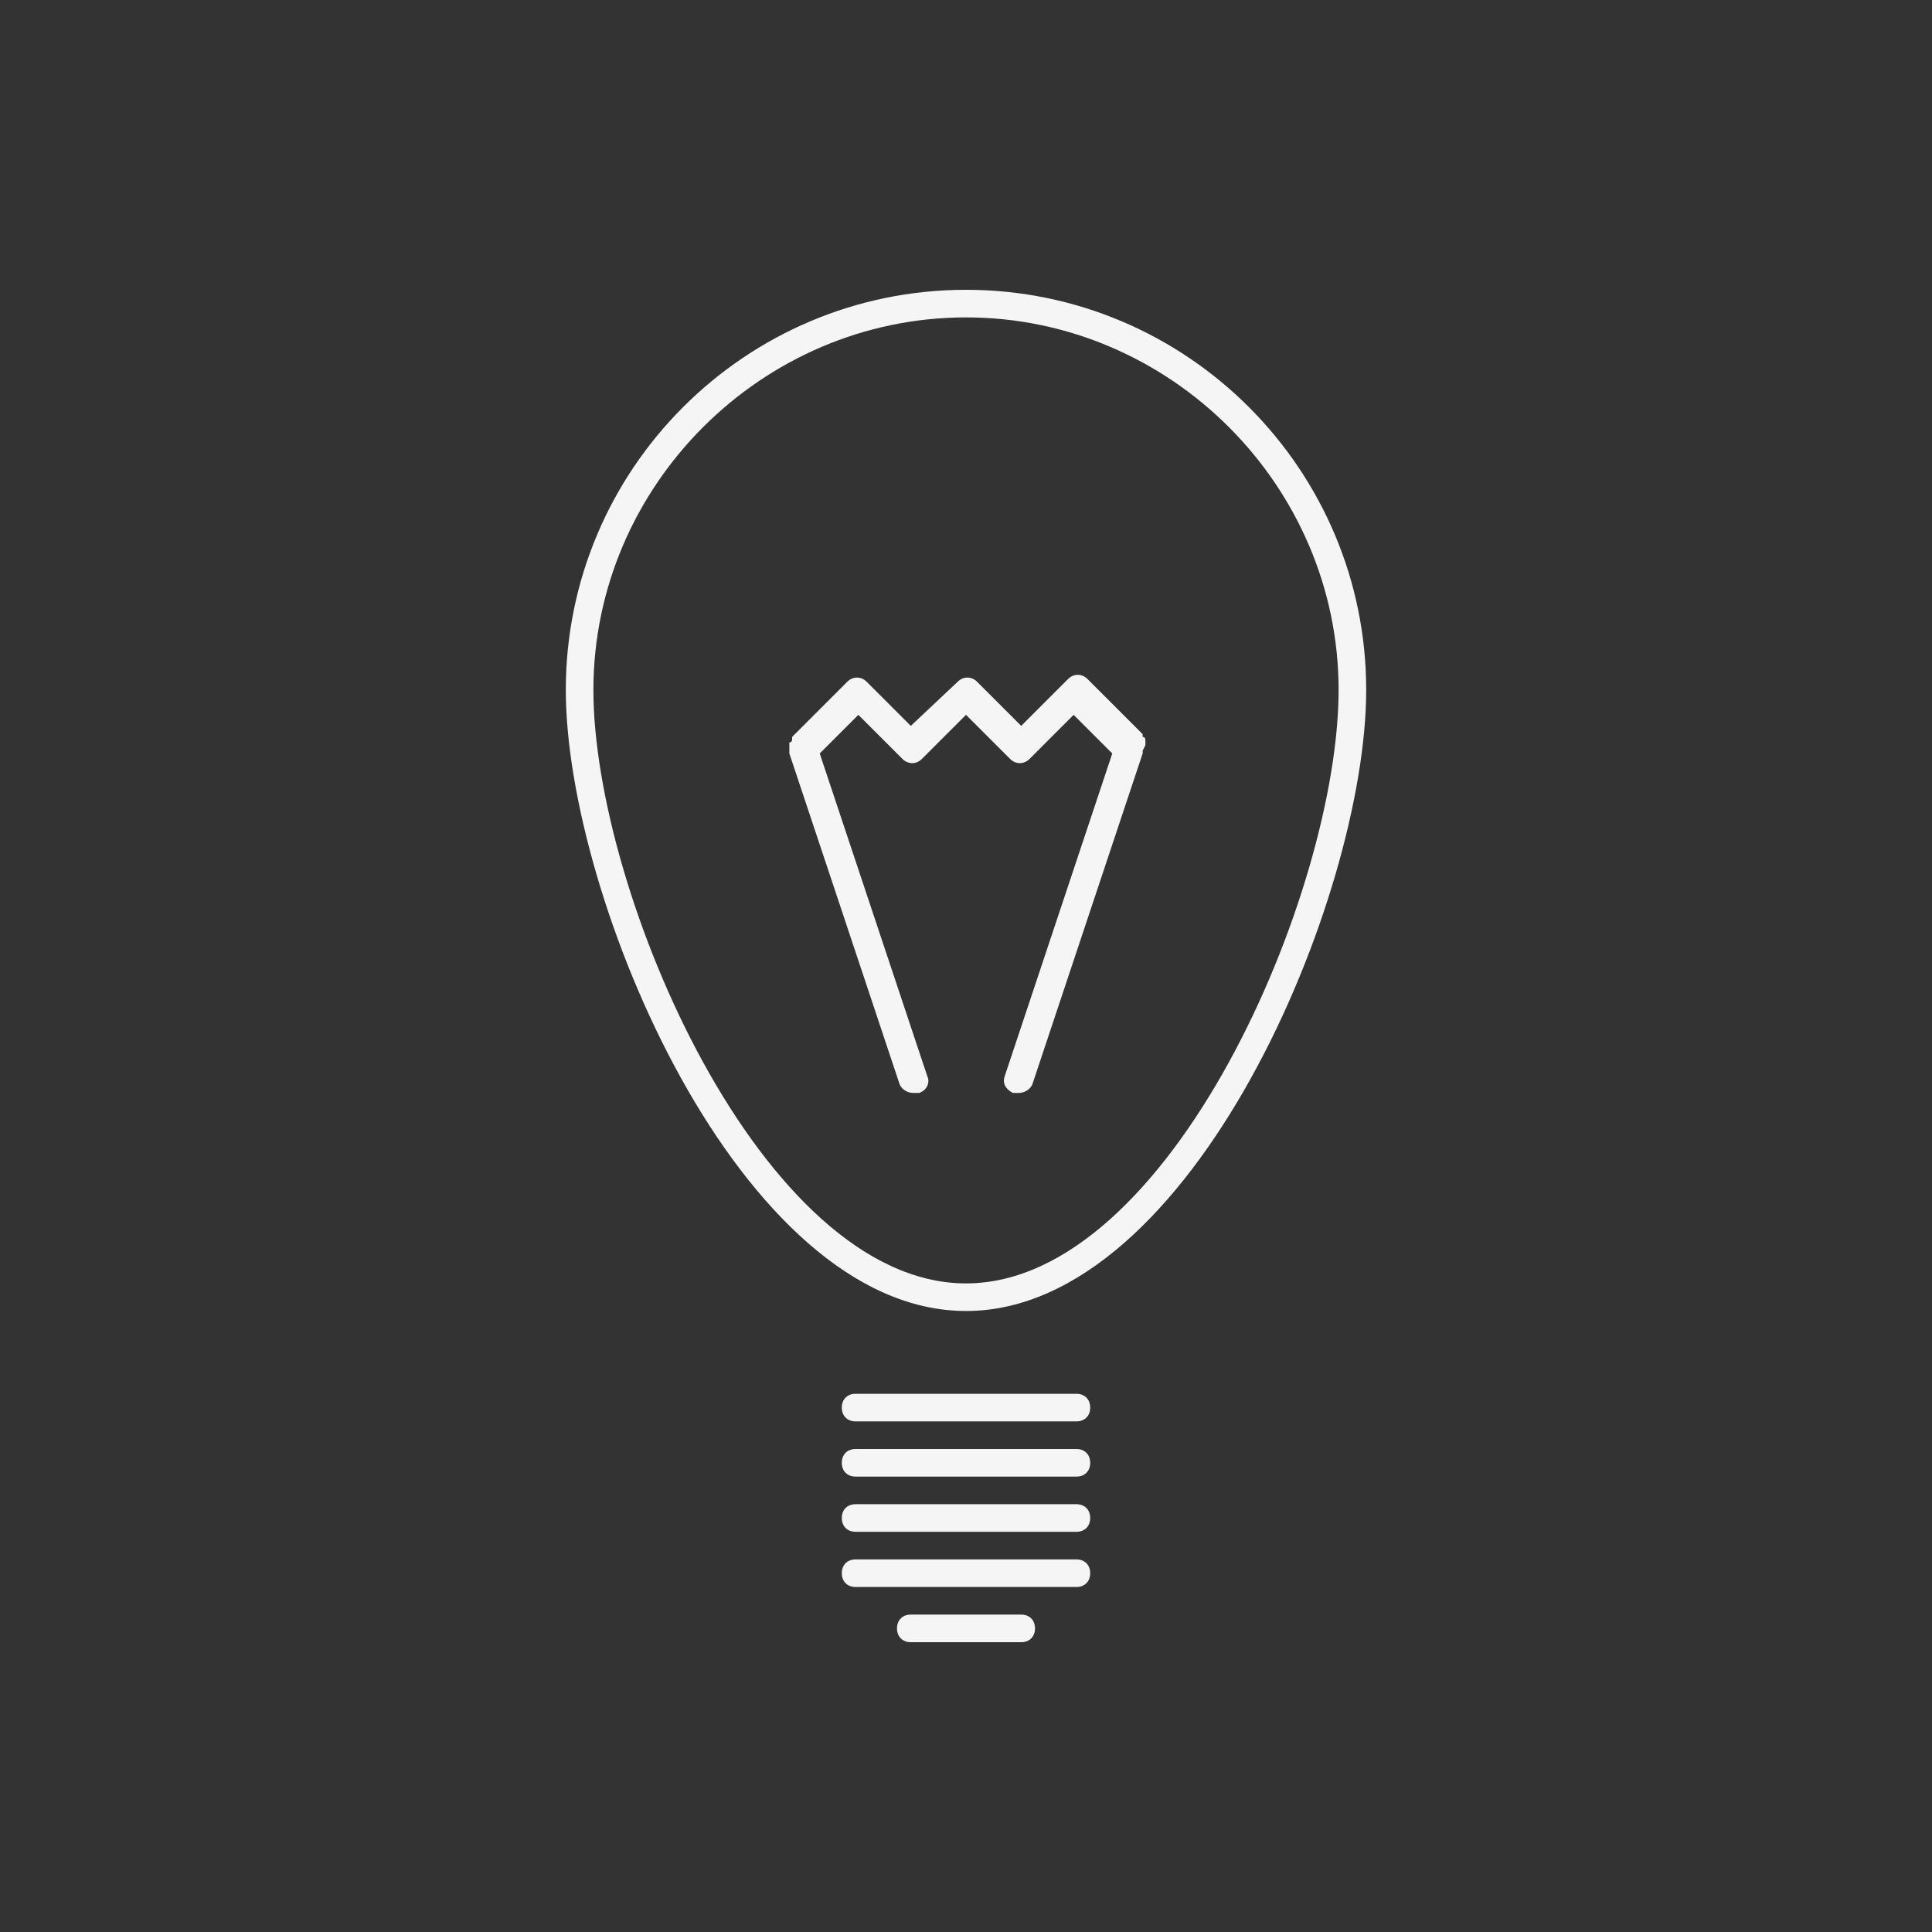 <?xml version="1.0" encoding="utf-8"?>
<!-- Generator: Adobe Illustrator 21.0.1, SVG Export Plug-In . SVG Version: 6.00 Build 0)  -->
<svg version="1.1" id="Capa_1" xmlns="http://www.w3.org/2000/svg" xmlns:xlink="http://www.w3.org/1999/xlink" x="0px" y="0px"
	 viewBox="0 0 70 70" style="enable-background:new 0 0 70 70;" xml:space="preserve">
<rect x="0" y="0" width="70" height="70" fill="#333333" stroke="none"/>
<style type="text/css">
	.st0{display:none;}
	.st1{display:inline;fill:#F5F5F5;}
	.st2{display:inline;}
	.st3{fill:#F5F5F5;}
	.st4{display:none;fill:#F5F5F5;}
</style>
<g class="st0">
	<path class="st1" d="M10.5,17c0,0.3,0.2,0.5,0.5,0.5h5.8l7.4,7.4c-3.5,3.7-5.7,8.6-5.7,14.1c0,11.3,9.2,20.5,20.5,20.5
		S59.5,50.3,59.5,39S50.3,18.5,39,18.5c-5.5,0-10.4,2.2-14.1,5.7l-7.4-7.4V11c0-0.3-0.2-0.5-0.5-0.5s-0.5,0.2-0.5,0.5v5.5H11
		C10.7,16.5,10.5,16.7,10.5,17z M24.9,25.6l4.9,4.9c-2.1,2.2-3.3,5.2-3.3,8.5c0,6.9,5.6,12.5,12.5,12.5S51.5,45.9,51.5,39
		S45.9,26.5,39,26.5c-3.3,0-6.2,1.3-8.5,3.3l-4.9-4.9c3.5-3.3,8.2-5.4,13.4-5.4c10.8,0,19.5,8.7,19.5,19.5S49.8,58.5,39,58.5
		S19.5,49.8,19.5,39C19.5,33.8,21.6,29.1,24.9,25.6z M39.4,38.6l-8.1-8.1c2-1.9,4.8-3,7.8-3c6.3,0,11.5,5.2,11.5,11.5
		S45.3,50.5,39,50.5S27.5,45.3,27.5,39c0-3,1.2-5.7,3-7.8l8.1,8.1c0.1,0.1,0.2,0.1,0.4,0.1c0.1,0,0.3,0,0.4-0.1
		C39.5,39.2,39.5,38.8,39.4,38.6z"/>
</g>
<g class="st0">
	<g class="st2">
		<path class="st3" d="M38.3,19.5c-2.5-2.5-5.8-3.9-9.4-3.9S22,17,19.5,19.5c-5.2,5.2-5.2,13.6,0,18.8c2.5,2.5,5.8,3.9,9.4,3.9
			s6.9-1.4,9.4-3.9c2.5-2.5,3.9-5.8,3.9-9.4S40.8,22,38.3,19.5z M37.6,37.6c-2.3,2.3-5.4,3.6-8.7,3.6s-6.4-1.3-8.7-3.6
			c-4.8-4.8-4.8-12.6,0-17.4c2.3-2.3,5.4-3.6,8.7-3.6s6.4,1.3,8.7,3.6s3.6,5.4,3.6,8.7S39.9,35.3,37.6,37.6z"/>
		<path class="st3" d="M57.9,54.2l-9-9c-0.9-0.9-2.3-1-3.3-0.3l-3.9-3.9c6.5-6.9,6.4-17.7-0.3-24.4c-3.3-3.3-7.7-5.1-12.4-5.1
			s-9.1,1.8-12.4,5.1c-3.3,3.3-5.1,7.7-5.1,12.4s1.8,9.1,5.1,12.4s7.7,5.1,12.4,5.1c4.5,0,8.8-1.7,12-4.8l3.9,3.9
			c-0.7,1-0.6,2.4,0.3,3.3l9,9c0.5,0.5,1.2,0.8,1.9,0.8c0.7,0,1.4-0.3,1.9-0.8C58.9,56.9,58.9,55.2,57.9,54.2z M17.2,40.6
			c-3.1-3.1-4.8-7.3-4.8-11.7s1.7-8.6,4.8-11.7s7.3-4.8,11.7-4.8s8.6,1.7,11.7,4.8c6.5,6.5,6.5,16.9,0,23.4
			c-3.1,3.1-7.3,4.8-11.7,4.8S20.3,43.7,17.2,40.6z M57.2,57.2c-0.6,0.6-1.7,0.6-2.3,0l-9-9c-0.6-0.6-0.6-1.7,0-2.3
			c0.3-0.3,0.7-0.5,1.2-0.5s0.8,0.2,1.2,0.5l9,9C57.8,55.5,57.8,56.5,57.2,57.2z"/>
		<path class="st3" d="M37,32.5h-1.5V23c0-0.3-0.2-0.5-0.5-0.5s-0.5,0.2-0.5,0.5v9.5h-3V29c0-0.3-0.2-0.5-0.5-0.5s-0.5,0.2-0.5,0.5
			v3.5h-3V25c0-0.3-0.2-0.5-0.5-0.5s-0.5,0.2-0.5,0.5v7.5h-3V29c0-0.3-0.2-0.5-0.5-0.5s-0.5,0.2-0.5,0.5v3.5H21
			c-0.3,0-0.5,0.2-0.5,0.5s0.2,0.5,0.5,0.5h16c0.3,0,0.5-0.2,0.5-0.5S37.3,32.5,37,32.5z"/>
	</g>
</g>
<g class="st0">
	<g class="st2">
		<path class="st3" d="M27.5,31c0,2.5,2,4.5,4.5,4.5s4.5-2,4.5-4.5s-2-4.5-4.5-4.5S27.5,28.5,27.5,31z M35.5,31
			c0,1.9-1.6,3.5-3.5,3.5s-3.5-1.6-3.5-3.5s1.6-3.5,3.5-3.5S35.5,29.1,35.5,31z"/>
		<path class="st3" d="M40,10.5c-4.7,0-8.5,3.8-8.5,8.5v1.5H28c-0.1,0-0.3,0.1-0.4,0.1l-6,6c-0.1,0.1-0.1,0.2-0.1,0.4v32
			c0,0.3,0.2,0.5,0.5,0.5h20c0.3,0,0.5-0.2,0.5-0.5V27c0-0.1-0.1-0.3-0.1-0.4l-6-6c-0.1-0.1-0.2-0.1-0.4-0.1h-3.5V19
			c0-4.1,3.4-7.5,7.5-7.5s7.5,3.4,7.5,7.5v18c0,0.3,0.2,0.5,0.5,0.5s0.5-0.2,0.5-0.5V19C48.5,14.3,44.7,10.5,40,10.5z M41.5,27.2
			v31.3h-19V27.2l5.7-5.7h7.6L41.5,27.2z"/>
	</g>
</g>
<g class="st0">
	<path class="st1" d="M59.4,21.9l-5.7-5.7c-0.2-0.2-0.5-0.2-0.7,0l-5.7,5.7h0c0,0,0,0,0,0L21.9,47.4c-0.1,0.1-0.1,0.2-0.1,0.4v5.2
		H11c-0.3,0-0.5,0.2-0.5,0.5s0.2,0.5,0.5,0.5h16.9c0.1,0,0.3-0.1,0.4-0.1l25.5-25.5h0c0,0,0,0,0,0l5.7-5.7
		C59.5,22.4,59.5,22.1,59.4,21.9z M33.5,47l-4.9-4.9L47.7,23l5,5L33.5,47z M27.7,52.9H23h-0.3v-5l5.2-5.2l5,4.9L27.7,52.9z
		 M53.3,27.2l-5-4.9l5-5l4.9,5L53.3,27.2z"/>
</g>
<g>
	<g>
		<path class="st3" d="M35,10.5c-8,0-14.5,6.5-14.5,14.5c0,7.5,6.3,22.5,14.5,22.5s14.5-15,14.5-22.5C49.5,17,43,10.5,35,10.5z
			 M35,46.5c-7.4,0-13.5-14.2-13.5-21.5c0-7.4,6.1-13.5,13.5-13.5S48.5,17.6,48.5,25C48.5,32.3,42.4,46.5,35,46.5z"/>
		<path class="st3" d="M39,50.5h-8c-0.3,0-0.5,0.2-0.5,0.5s0.2,0.5,0.5,0.5h8c0.3,0,0.5-0.2,0.5-0.5S39.3,50.5,39,50.5z"/>
		<path class="st3" d="M39,52.5h-8c-0.3,0-0.5,0.2-0.5,0.5s0.2,0.5,0.5,0.5h8c0.3,0,0.5-0.2,0.5-0.5S39.3,52.5,39,52.5z"/>
		<path class="st3" d="M39,54.5h-8c-0.3,0-0.5,0.2-0.5,0.5s0.2,0.5,0.5,0.5h8c0.3,0,0.5-0.2,0.5-0.5S39.3,54.5,39,54.5z"/>
		<path class="st3" d="M39,56.5h-8c-0.3,0-0.5,0.2-0.5,0.5s0.2,0.5,0.5,0.5h8c0.3,0,0.5-0.2,0.5-0.5S39.3,56.5,39,56.5z"/>
		<path class="st3" d="M37,58.5h-4c-0.3,0-0.5,0.2-0.5,0.5s0.2,0.5,0.5,0.5h4c0.3,0,0.5-0.2,0.5-0.5S37.3,58.5,37,58.5z"/>
		<path class="st3" d="M41.5,27C41.5,26.9,41.5,26.9,41.5,27c0-0.1,0-0.2,0-0.2c0,0,0-0.1-0.1-0.1c0,0,0,0,0-0.1l-2-2
			c-0.2-0.2-0.5-0.2-0.7,0L37,26.3l-1.6-1.6c-0.2-0.2-0.5-0.2-0.7,0L33,26.3l-1.6-1.6c-0.2-0.2-0.5-0.2-0.7,0l-2,2c0,0,0,0,0,0.1
			c0,0,0,0.1-0.1,0.1c0,0,0,0.1,0,0.1s0,0.1,0,0.1c0,0,0,0.1,0,0.1c0,0,0,0,0,0.1l4,12c0.1,0.2,0.3,0.3,0.5,0.3c0.1,0,0.1,0,0.2,0
			c0.3-0.1,0.4-0.4,0.3-0.6l-3.9-11.7l1.4-1.4l1.6,1.6c0.2,0.2,0.5,0.2,0.7,0l1.6-1.6l1.6,1.6c0.2,0.2,0.5,0.2,0.7,0l1.6-1.6
			l1.4,1.4l-3.9,11.7c-0.1,0.3,0.1,0.5,0.3,0.6c0.1,0,0.1,0,0.2,0c0.2,0,0.4-0.1,0.5-0.3l4-12c0,0,0,0,0-0.1
			C41.5,27,41.5,27,41.5,27z"/>
	</g>
</g>
<g class="st0">
	<g class="st2">
		<path class="st3" d="M49.8,24.9l3.5-3.5c0.2-0.2,0.2-0.5,0-0.7s-0.5-0.2-0.7,0l-3.5,3.5c-3.6-3.4-8.3-5.5-13.6-5.6V13
			c0-0.3-0.2-0.5-0.5-0.5s-0.5,0.2-0.5,0.5v5.5c-11.1,0.3-20,9.3-20,20.5c0,11.3,9.2,20.5,20.5,20.5S55.5,50.3,55.5,39
			C55.5,33.5,53.3,28.6,49.8,24.9z M35,58.5c-10.8,0-19.5-8.7-19.5-19.5S24.2,19.5,35,19.5S54.5,28.2,54.5,39S45.8,58.5,35,58.5z"/>
		<path class="st3" d="M31,11.5h8c0.3,0,0.5-0.2,0.5-0.5s-0.2-0.5-0.5-0.5h-8c-0.3,0-0.5,0.2-0.5,0.5S30.7,11.5,31,11.5z"/>
		<path class="st3" d="M42.6,30.6l-8,8c-0.2,0.2-0.2,0.5,0,0.7c0.1,0.1,0.2,0.1,0.4,0.1c0.1,0,0.3,0,0.4-0.1l8-8
			c0.2-0.2,0.2-0.5,0-0.7S42.8,30.5,42.6,30.6z"/>
	</g>
</g>
<g class="st0">
	<g class="st2">
		<path class="st3" d="M36.7,34.8c0.5-0.5,0.8-1.1,0.8-1.8c0-1.4-1.1-2.5-2.5-2.5c-1.4,0-2.5,1.1-2.5,2.5c0,0.7,0.3,1.4,0.8,1.8
			c-1.6,0.7-2.8,2.3-2.8,4.2c0,0.3,0.2,0.5,0.5,0.5s0.5-0.2,0.5-0.5c0-1.9,1.6-3.5,3.5-3.5s3.5,1.6,3.5,3.5c0,0.3,0.2,0.5,0.5,0.5
			s0.5-0.2,0.5-0.5C39.5,37.1,38.3,35.5,36.7,34.8z M33.5,33c0-0.8,0.7-1.5,1.5-1.5s1.5,0.7,1.5,1.5s-0.7,1.5-1.5,1.5
			S33.5,33.8,33.5,33z"/>
		<path class="st3" d="M52,47.5c-1,0-2,0.4-2.8,1l-6.4-6.4c1.7-1.9,2.7-4.3,2.7-7.1c0-2.7-1-5.2-2.7-7.1l6.4-6.4
			c0.8,0.6,1.8,1,2.8,1c1.2,0,2.3-0.5,3.2-1.3c0.9-0.9,1.3-2,1.3-3.2s-0.5-2.3-1.3-3.2c-0.8-0.9-2-1.3-3.2-1.3s-2.3,0.5-3.2,1.3
			c-0.9,0.9-1.3,2-1.3,3.2c0,1,0.4,2,1,2.8l-6.4,6.4c-1.9-1.7-4.3-2.7-7.1-2.7s-5.2,1-7.1,2.7l-6.4-6.4c0.6-0.8,1-1.8,1-2.8
			c0-1.2-0.5-2.3-1.3-3.2s-2-1.3-3.2-1.3s-2.3,0.5-3.2,1.3c-0.9,0.9-1.3,2-1.3,3.2c0,1.2,0.5,2.3,1.3,3.2s2,1.3,3.2,1.3
			c1,0,2-0.4,2.8-1l6.4,6.4c-1.7,1.9-2.7,4.3-2.7,7.1s1,5.2,2.7,7.1l-6.4,6.4c-0.8-0.6-1.8-1-2.8-1c-1.2,0-2.3,0.5-3.2,1.3
			c-0.9,0.8-1.3,2-1.3,3.2s0.5,2.3,1.3,3.2c0.9,0.9,2,1.3,3.2,1.3c1.2,0,2.3-0.5,3.2-1.3c0.9-0.8,1.3-2,1.3-3.2c0-1-0.4-2-1-2.8
			l6.4-6.4c1.9,1.7,4.3,2.7,7.1,2.7c2.7,0,5.2-1,7.1-2.7l6.4,6.4c-0.6,0.8-1,1.8-1,2.8c0,1.2,0.5,2.3,1.3,3.2c0.8,0.9,2,1.3,3.2,1.3
			s2.3-0.5,3.2-1.3c0.9-0.8,1.3-2,1.3-3.2s-0.5-2.3-1.3-3.2C54.3,47.9,53.2,47.5,52,47.5z M49.5,15.6c0.7-0.7,1.5-1,2.5-1
			s1.8,0.4,2.5,1s1,1.5,1,2.5c0,0.9-0.4,1.8-1,2.5c-1.3,1.3-3.6,1.3-4.9,0c-0.7-0.7-1-1.5-1-2.5C48.5,17.1,48.8,16.2,49.5,15.6z
			 M15.6,20.5c-0.7-0.7-1-1.5-1-2.5c0-0.9,0.4-1.8,1-2.5c0.7-0.7,1.5-1,2.5-1c0.9,0,1.8,0.4,2.5,1s1,1.5,1,2.5c0,0.9-0.4,1.8-1,2.5
			C19.2,21.8,16.9,21.8,15.6,20.5z M20.5,54.4c-1.3,1.3-3.6,1.3-4.9,0c-0.7-0.7-1-1.5-1-2.5s0.4-1.8,1-2.5c0.7-0.7,1.5-1,2.5-1
			c0.9,0,1.8,0.4,2.5,1s1,1.5,1,2.5S21.2,53.8,20.5,54.4z M25.5,35c0-5.2,4.3-9.5,9.5-9.5s9.5,4.3,9.5,9.5s-4.3,9.5-9.5,9.5
			S25.5,40.2,25.5,35z M54.4,54.4c-1.3,1.3-3.6,1.3-4.9,0c-0.7-0.7-1-1.5-1-2.5s0.4-1.8,1-2.5s1.5-1,2.5-1s1.8,0.4,2.5,1
			s1,1.5,1,2.5S55.1,53.8,54.4,54.4z"/>
	</g>
</g>
<path class="st4" d="M35.5,31H41c3.6,0,6.5-2.9,6.5-6.5v-6c0-0.3-0.2-0.5-0.5-0.5h-6.4c-0.6,0-2,0.2-3.1,1c-0.8,0.5-1.5,1.2-2.1,2.1
	V11c0-0.3-0.2-0.5-0.5-0.5s-0.5,0.2-0.5,0.5v10.1c-0.5-0.8-1.2-1.5-2.1-2.1c-1.1-0.8-2.5-1-3.1-1H23c-0.3,0-0.5,0.2-0.5,0.5v6
	c0,3.6,2.9,6.5,6.5,6.5h5.5v5.5v1v2.1c-0.5-0.8-1.2-1.5-2.1-2.1c-1.1-0.8-2.5-1-3.1-1H23c-0.3,0-0.5,0.2-0.5,0.5v6
	c0,3.6,2.9,6.5,6.5,6.5h5.5V59c0,0.3,0.2,0.5,0.5,0.5s0.5-0.2,0.5-0.5v-9.5H41c3.6,0,6.5-2.9,6.5-6.5v-6c0-0.3-0.2-0.5-0.5-0.5h-6.4
	c-0.6,0-2,0.2-3.1,1c-0.8,0.5-1.5,1.2-2.1,2.1v-3.1V31z M41,19h5.5v5.5c0,3-2.5,5.5-5.5,5.5h-5.5v-2.4v-3.1C35.5,21.5,38,19,41,19z
	 M29,30c-3,0-5.5-2.5-5.5-5.5V19H29c3,0,5.5,2.5,5.5,5.5v3.1V30H29z M29,48.5c-3,0-5.5-2.5-5.5-5.5v-5.5H29c3,0,5.5,2.5,5.5,5.5v5.5
	H29z M41,37.5h5.5V43c0,3-2.5,5.5-5.5,5.5h-5.5V43C35.5,40,38,37.5,41,37.5z"/>
</svg>
